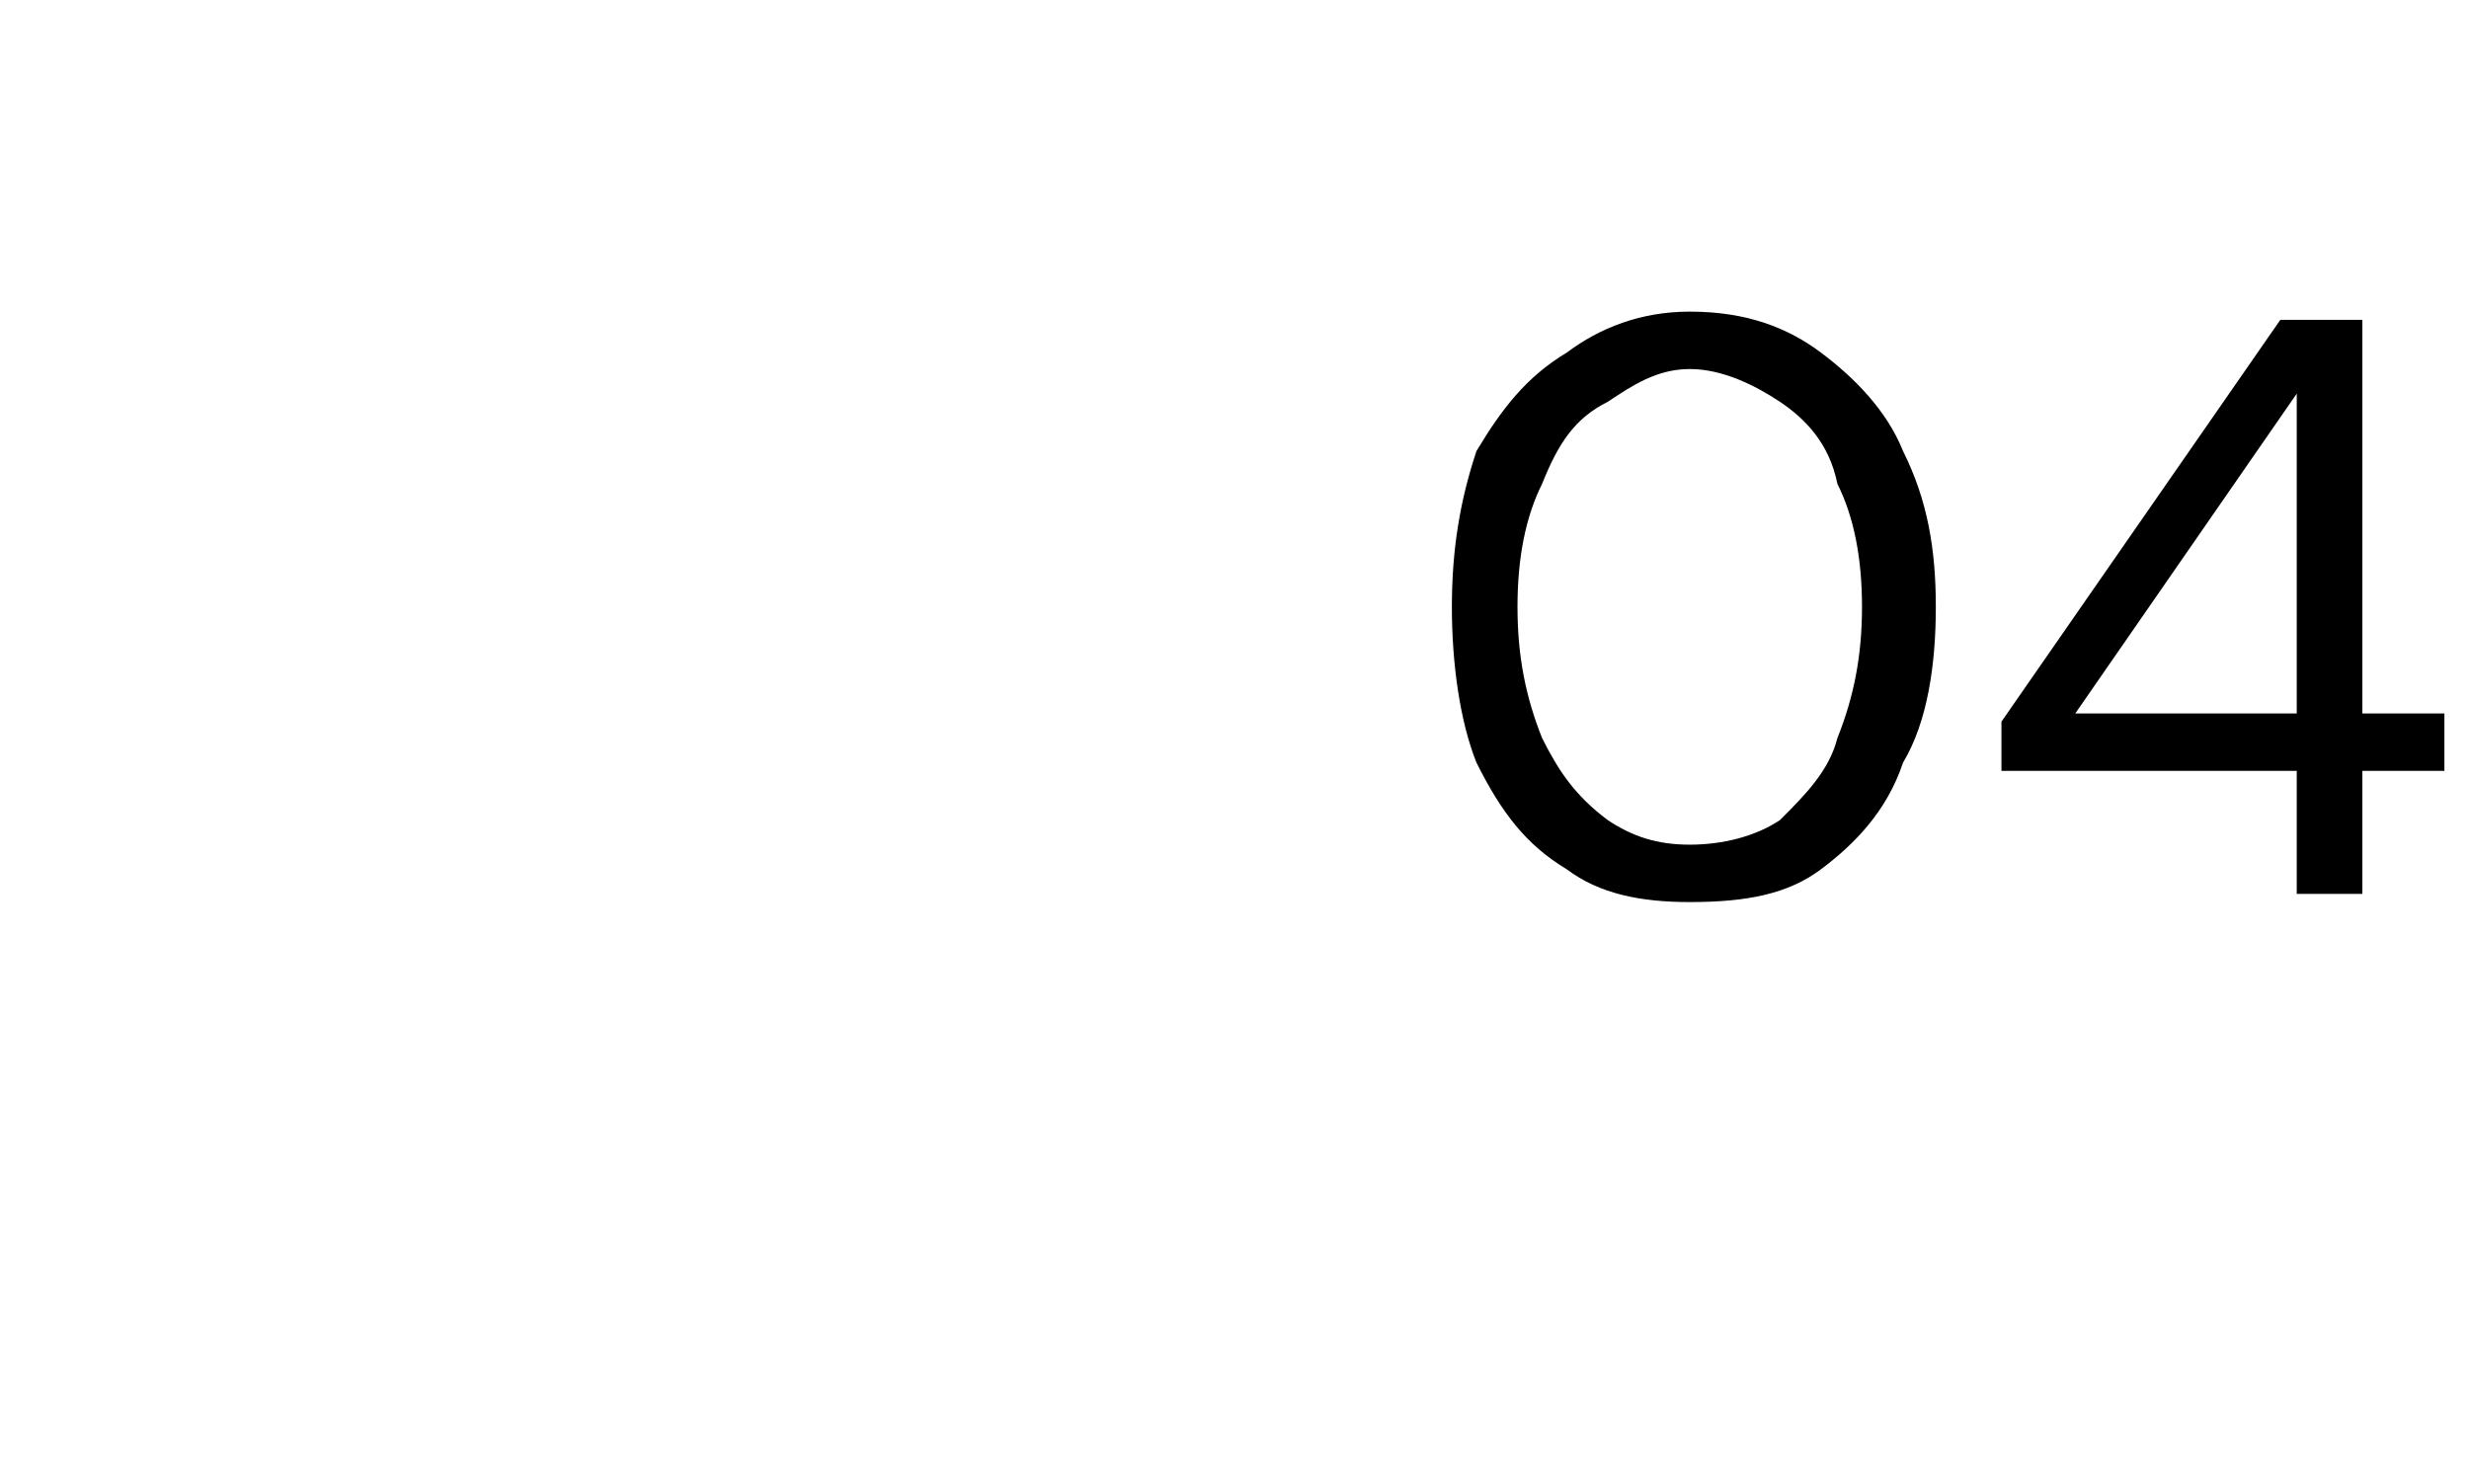 <?xml version="1.0" standalone="no"?><!DOCTYPE svg PUBLIC "-//W3C//DTD SVG 1.1//EN" "http://www.w3.org/Graphics/SVG/1.1/DTD/svg11.dtd"><svg xmlns="http://www.w3.org/2000/svg" version="1.1" width="30.1px" height="18.1px" viewBox="0 -1 30.1 18.1" style="top:-1px">  <desc>04</desc>  <defs/>  <g id="Polygon44132">    <path d="M 20.6 10 C 20 10 19.5 9.9 19.1 9.6 C 18.6 9.3 18.3 8.9 18 8.3 C 17.8 7.8 17.7 7.1 17.7 6.4 C 17.7 5.7 17.8 5.1 18 4.5 C 18.3 4 18.6 3.6 19.1 3.3 C 19.5 3 20 2.8 20.6 2.8 C 21.3 2.8 21.8 3 22.2 3.3 C 22.6 3.6 23 4 23.2 4.5 C 23.5 5.1 23.6 5.7 23.6 6.4 C 23.6 7.1 23.5 7.8 23.2 8.3 C 23 8.9 22.6 9.3 22.2 9.6 C 21.8 9.9 21.3 10 20.6 10 Z M 20.6 9.3 C 21 9.3 21.4 9.2 21.7 9 C 22 8.7 22.3 8.4 22.4 8 C 22.6 7.5 22.7 7 22.7 6.4 C 22.7 5.8 22.6 5.3 22.4 4.9 C 22.3 4.4 22 4.1 21.7 3.9 C 21.4 3.7 21 3.5 20.6 3.5 C 20.2 3.5 19.9 3.7 19.6 3.9 C 19.2 4.1 19 4.4 18.8 4.9 C 18.6 5.3 18.5 5.8 18.5 6.4 C 18.5 7 18.6 7.5 18.8 8 C 19 8.4 19.2 8.7 19.6 9 C 19.9 9.2 20.2 9.3 20.6 9.3 Z M 28 9.9 L 28 8.4 L 24.4 8.4 L 24.4 7.8 L 27.8 2.9 L 28.8 2.9 L 28.8 7.7 L 29.8 7.7 L 29.8 8.4 L 28.8 8.4 L 28.8 9.9 L 28 9.9 Z M 25.3 7.7 L 28 7.7 L 28 3.8 L 25.3 7.7 Z " stroke="none" fill="#000"/>  </g></svg>